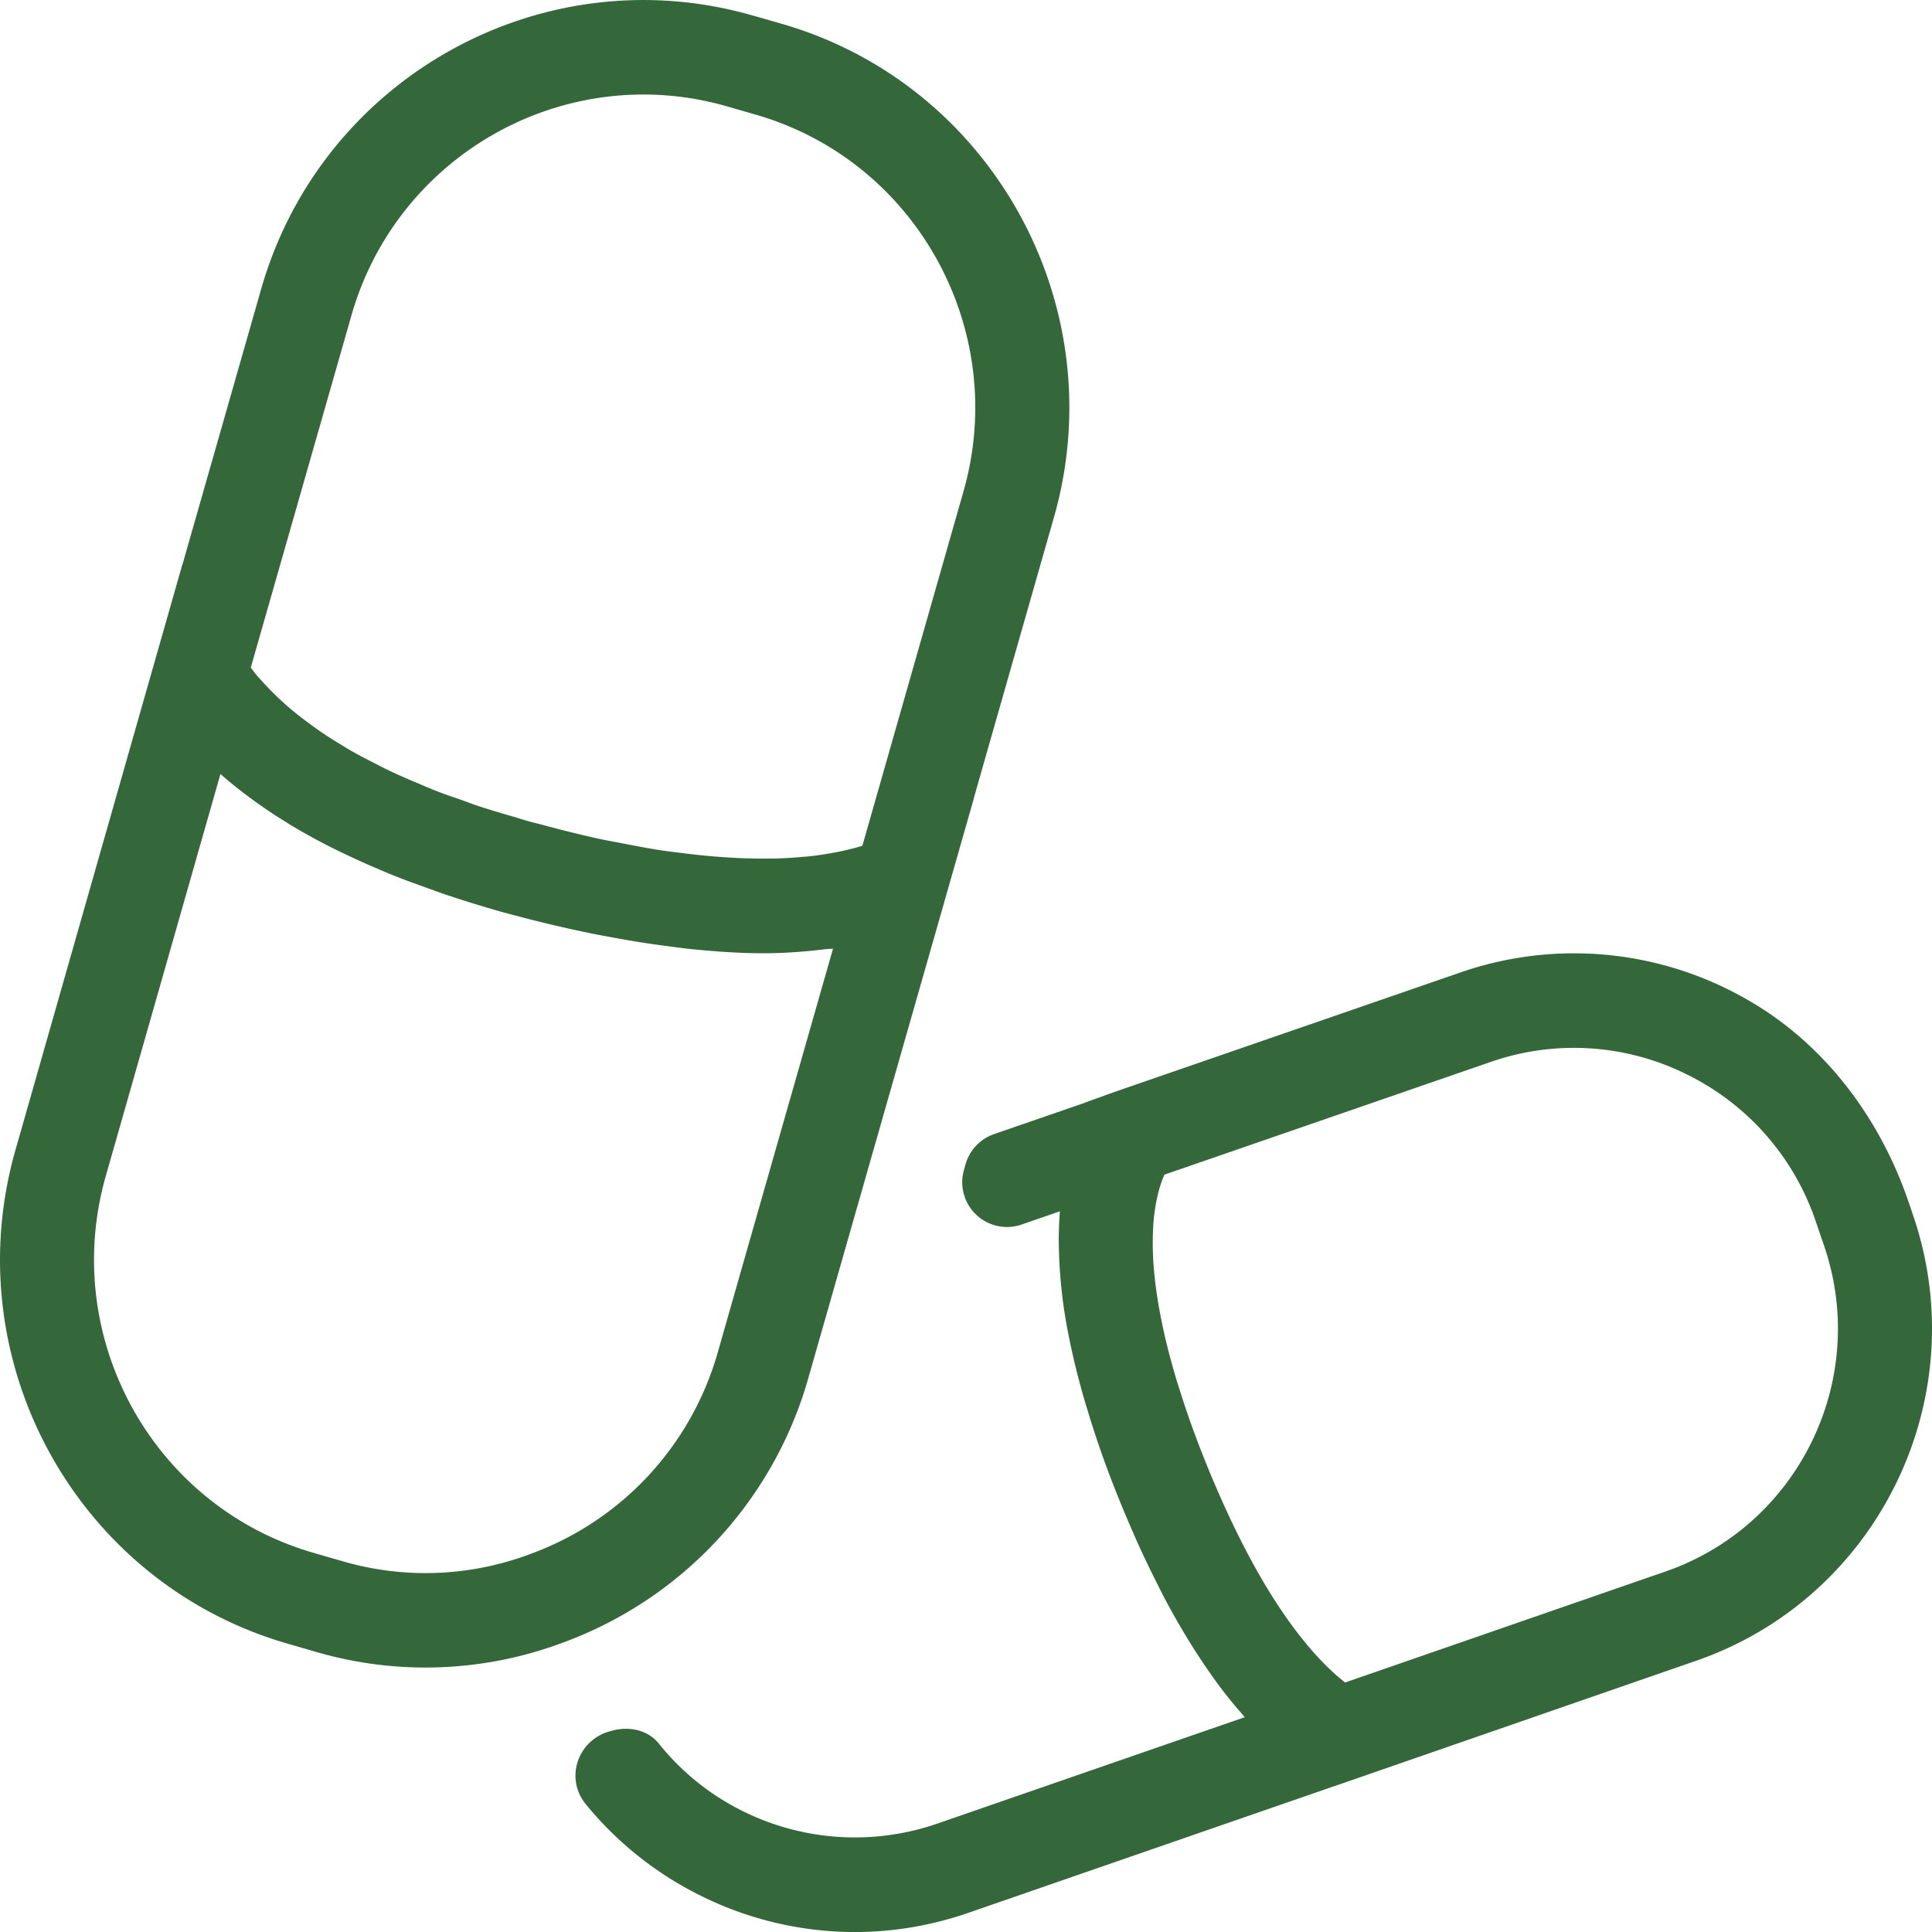 <svg width="40" height="40" fill="none" xmlns="http://www.w3.org/2000/svg"><path fill-rule="evenodd" clip-rule="evenodd" d="m17.854 17.512 2.094-7.338c.954-3.342-.975-6.841-4.3-7.8l-.604-.174c-3.328-.954-6.811.984-7.767 4.327l-2.085 7.295.039.05c.018.025.035.049.055.073.057.07.12.138.182.205a5.987 5.987 0 0 0 .879.787 7.43 7.43 0 0 0 .663.45l.077.047c.065.04.13.08.2.12.15.085.31.168.472.25l.101.052c.072.036.143.073.219.108a11.603 11.603 0 0 0 .598.263 8.16 8.16 0 0 0 .798.307l.048.017.137.05c.086.032.173.064.265.094.2.066.41.128.622.19l.079.022.14.043a5.932 5.932 0 0 0 .29.083l.083.02c.435.118.852.223 1.242.309.104.023.202.041.3.06.062.01.124.022.187.035l.014.003c.262.05.523.101.765.139.161.024.312.043.464.061a14.384 14.384 0 0 0 1.045.098c.192.01.377.017.552.018h.085l.245-.001a8.828 8.828 0 0 0 .574-.034c.057-.004.114-.008.167-.014a6.813 6.813 0 0 0 .506-.078 4.998 4.998 0 0 0 .568-.138ZM10.98 32.174a6.264 6.264 0 0 0 3.881-4.177l2.386-8.356c-.025.003-.052.004-.08.005a.81.81 0 0 0-.07.005c-.41.05-.833.085-1.29.085h-.015c-.457 0-.947-.033-1.453-.083-.125-.012-.253-.03-.381-.046l-.093-.012a20.054 20.054 0 0 1-1.17-.184l-.098-.018c-.138-.025-.275-.05-.416-.08a27.24 27.24 0 0 1-1.708-.411l-.032-.007c-.42-.118-.814-.24-1.186-.364-.09-.03-.175-.06-.26-.092l-.139-.05-.022-.008c-.216-.078-.43-.154-.631-.234-.16-.063-.313-.129-.465-.194a15.315 15.315 0 0 1-.51-.23l-.07-.033a12.753 12.753 0 0 1-1.172-.628l-.052-.034a10.193 10.193 0 0 1-.768-.518 9.13 9.13 0 0 1-.602-.485L2.19 24.349c-.953 3.343.976 6.842 4.302 7.801l.605.175a6.14 6.14 0 0 0 3.882-.151ZM15.58.319l.606.174c4.356 1.257 6.884 5.841 5.634 10.22l-1.658 5.81.003-.001-3.43 12.011a8.22 8.22 0 0 1-5.085 5.477 8.096 8.096 0 0 1-5.092.195l-.604-.175C1.597 32.773-.93 28.189.32 23.81l3.456-12.125.002.002 1.628-5.699C6.655 1.608 11.221-.932 15.58.32Zm12.27 34.515 6.633-2.298c2.757-.954 4.23-3.98 3.282-6.746l-.175-.512a5.267 5.267 0 0 0-2.683-3.042 5.243 5.243 0 0 0-4.043-.25l-6.756 2.334-.003.006c0 .001 0 .003-.002.005-.029.068-.061.15-.09.246l-.001.003c0 .004-.002.008-.003.01a3.721 3.721 0 0 0-.135.835v.011a5.945 5.945 0 0 0 0 .595v.02c.023.42.089.923.22 1.511l.016.073.01.047c.066.281.148.585.244.907l.012.037.043.135c.105.336.224.688.369 1.067 0 .004.002.008.004.012a.133.133 0 0 0 .003.009l.004.009a22.584 22.584 0 0 0 .473 1.15 19.094 19.094 0 0 0 .453.954c.264.516.52.953.763 1.318l.02.029.036.054c.117.172.23.329.34.47l.014.019.04.049c.22.279.424.498.605.669l.027.025.026.025a3.79 3.79 0 0 0 .254.214Zm11.67-9.937.087.26c1.296 3.782-.718 7.923-4.492 9.228l-5.026 1.742-.706.245-1.765.612-.001-.001-7.562 2.618c-.772.267-1.567.4-2.358.4a7.17 7.17 0 0 1-3.168-.742 7.168 7.168 0 0 1-2.4-1.904c-.442-.54-.166-1.335.507-1.513l.017-.005.025-.006c.348-.094.732-.016.96.265a5.151 5.151 0 0 0 1.747 1.405 5.225 5.225 0 0 0 4.035.25l6.353-2.199c-.016-.017-.032-.036-.047-.055a8.938 8.938 0 0 1-.676-.862 9.258 9.258 0 0 1-.218-.322l-.047-.07a15.846 15.846 0 0 1-.703-1.208 6.387 6.387 0 0 1-.065-.129l-.047-.093a26.864 26.864 0 0 1-.34-.7 22.144 22.144 0 0 1-.23-.52l-.043-.1a24.938 24.938 0 0 1-.39-.966 20.61 20.61 0 0 1-.443-1.305 15.707 15.707 0 0 1-.375-1.451l-.013-.067a10.283 10.283 0 0 1-.214-1.913v-.047l-.002-.047c.002-.218.007-.427.025-.619l-.797.276a.927.927 0 0 1-1.19-1.133l.033-.117a.93.93 0 0 1 .588-.623l1.884-.65v-.003l.657-.236 7.11-2.456a7.181 7.181 0 0 1 5.943.56c1.601.91 2.752 2.452 3.346 4.201Z" fill="#346739"/></svg>